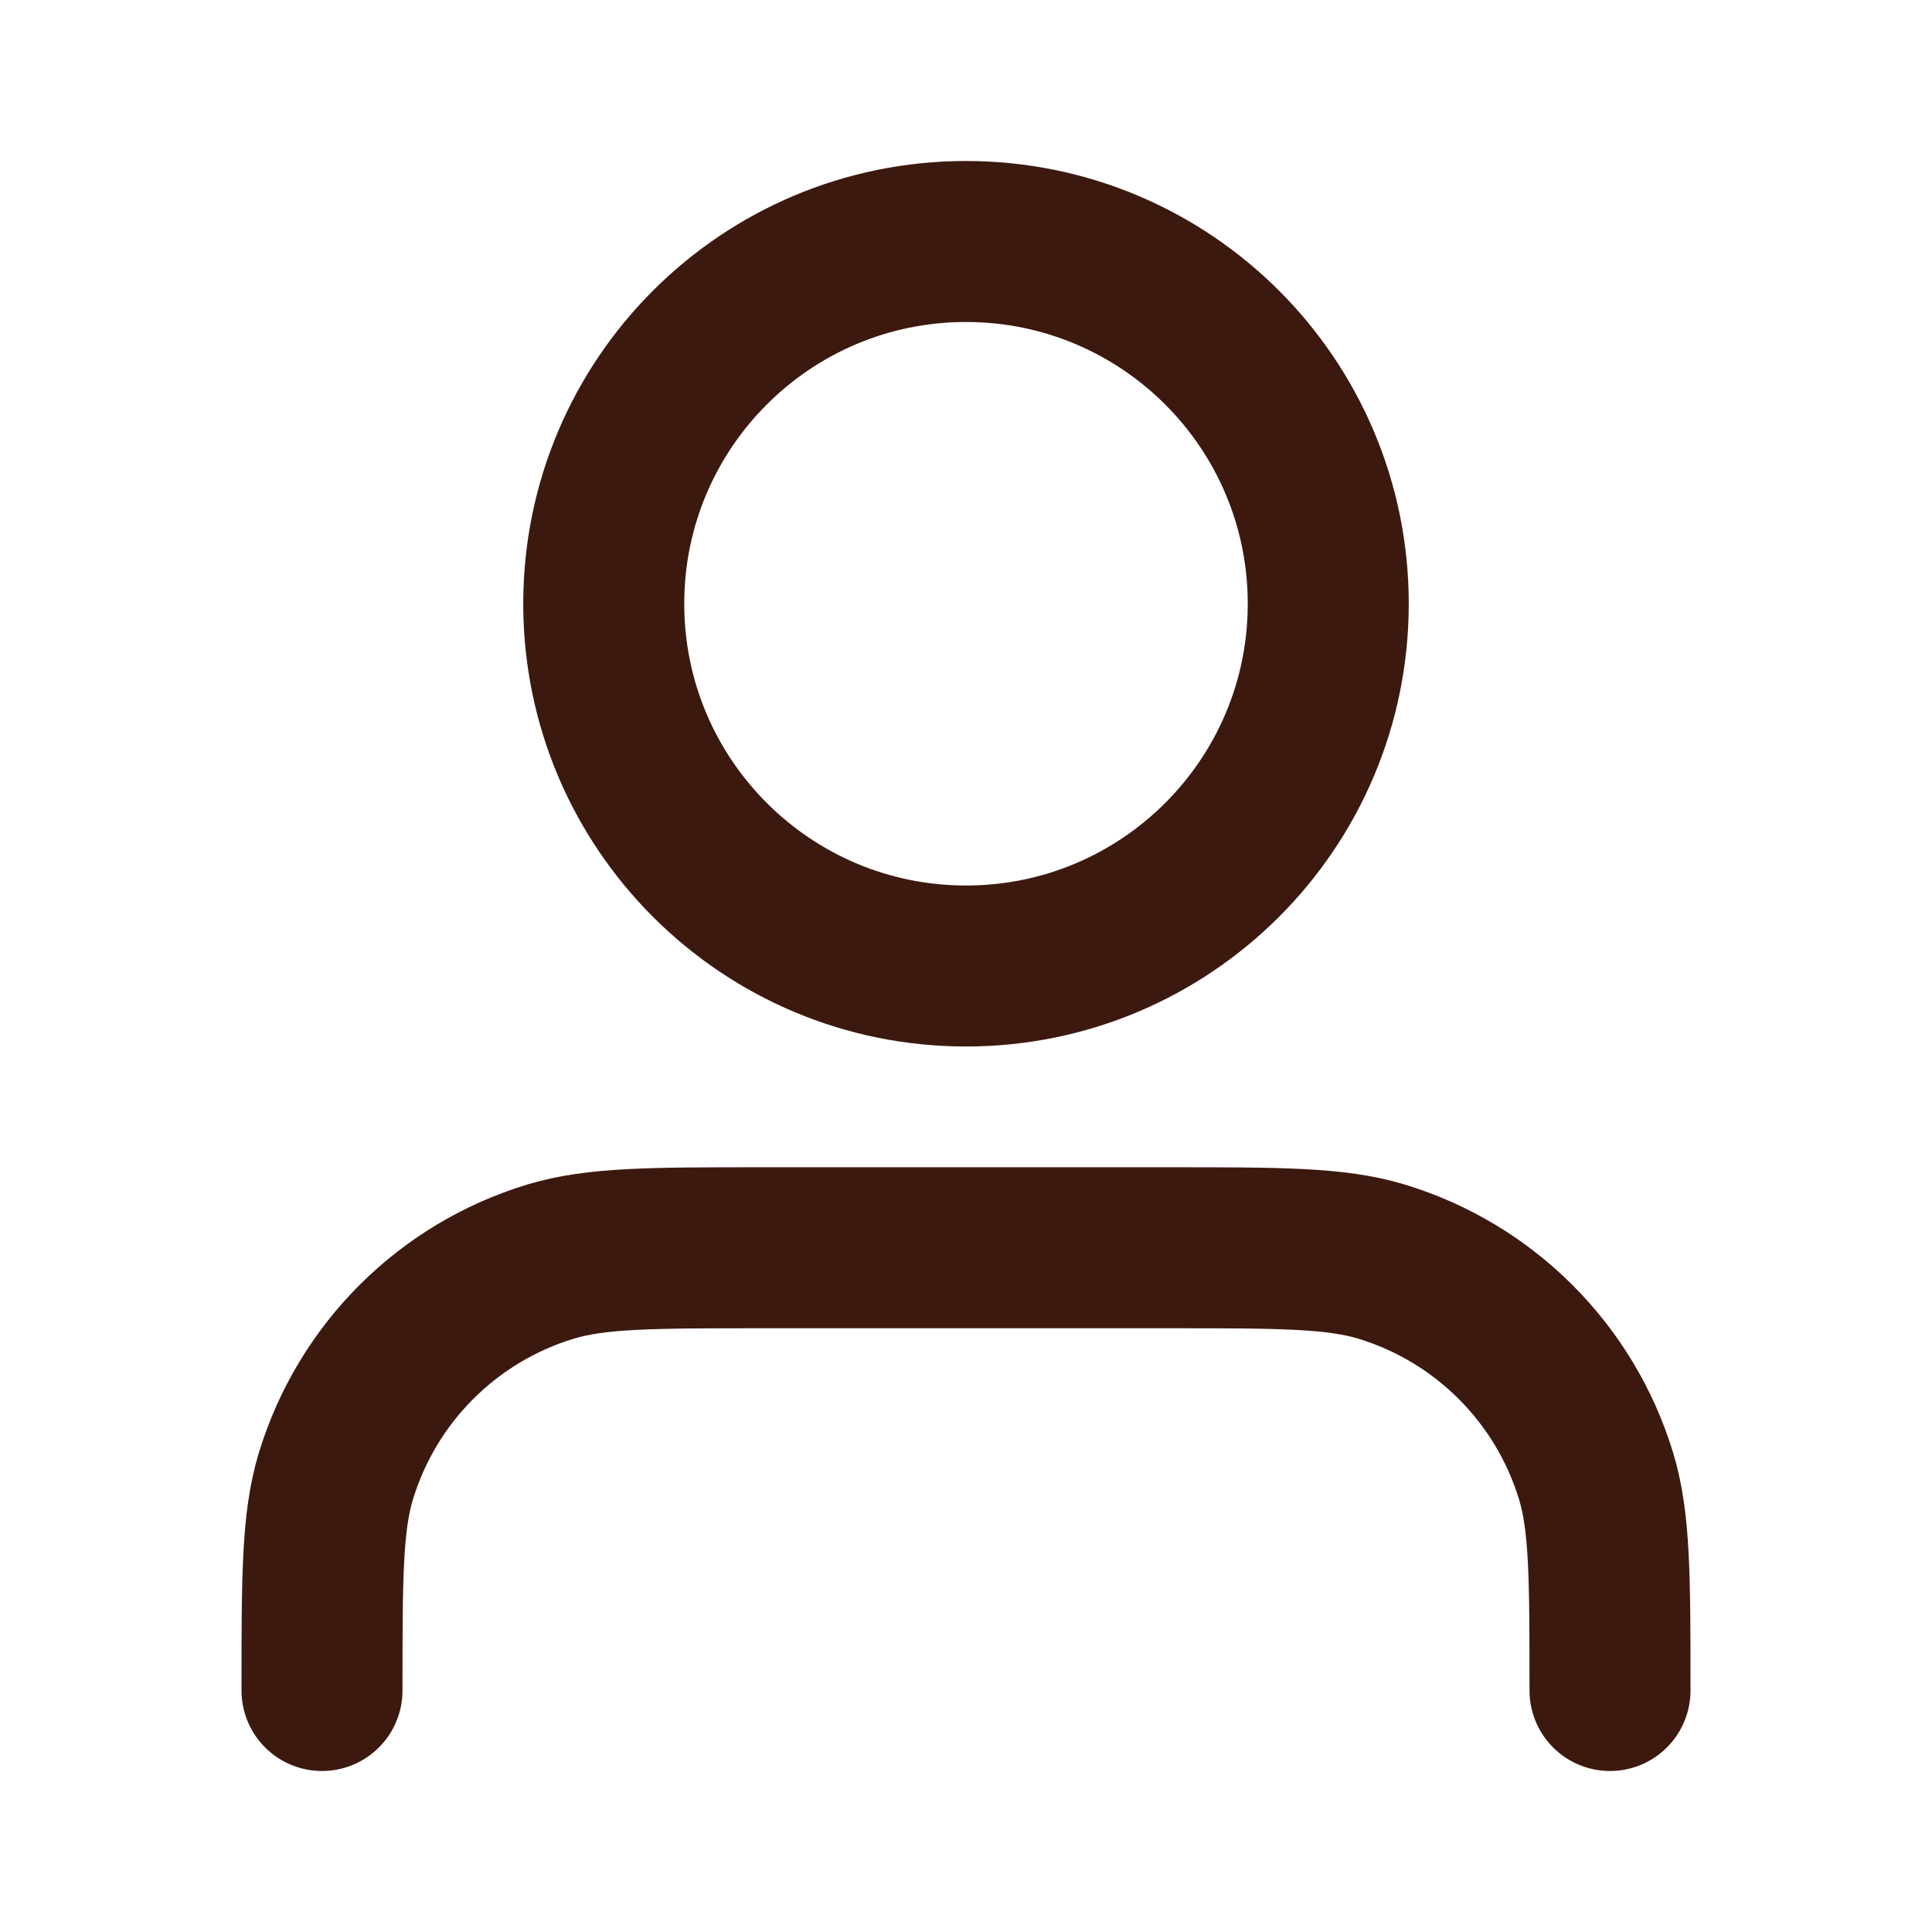 <svg width="24" height="24" viewBox="0 0 24 24" fill="none" xmlns="http://www.w3.org/2000/svg">
<path d="M20 21C20 19.604 20 18.907 19.828 18.339C19.44 17.061 18.439 16.06 17.161 15.672C16.593 15.5 15.896 15.5 14.5 15.5H9.5C8.104 15.5 7.407 15.5 6.839 15.672C5.56 16.06 4.56 17.061 4.172 18.339C4 18.907 4 19.604 4 21M16.5 7.5C16.5 9.985 14.485 12 12 12C9.515 12 7.5 9.985 7.5 7.5C7.5 5.015 9.515 3 12 3C14.485 3 16.5 5.015 16.5 7.5Z" stroke="#3C190F" stroke-width="2" stroke-linecap="round" stroke-linejoin="round"/>
</svg>
